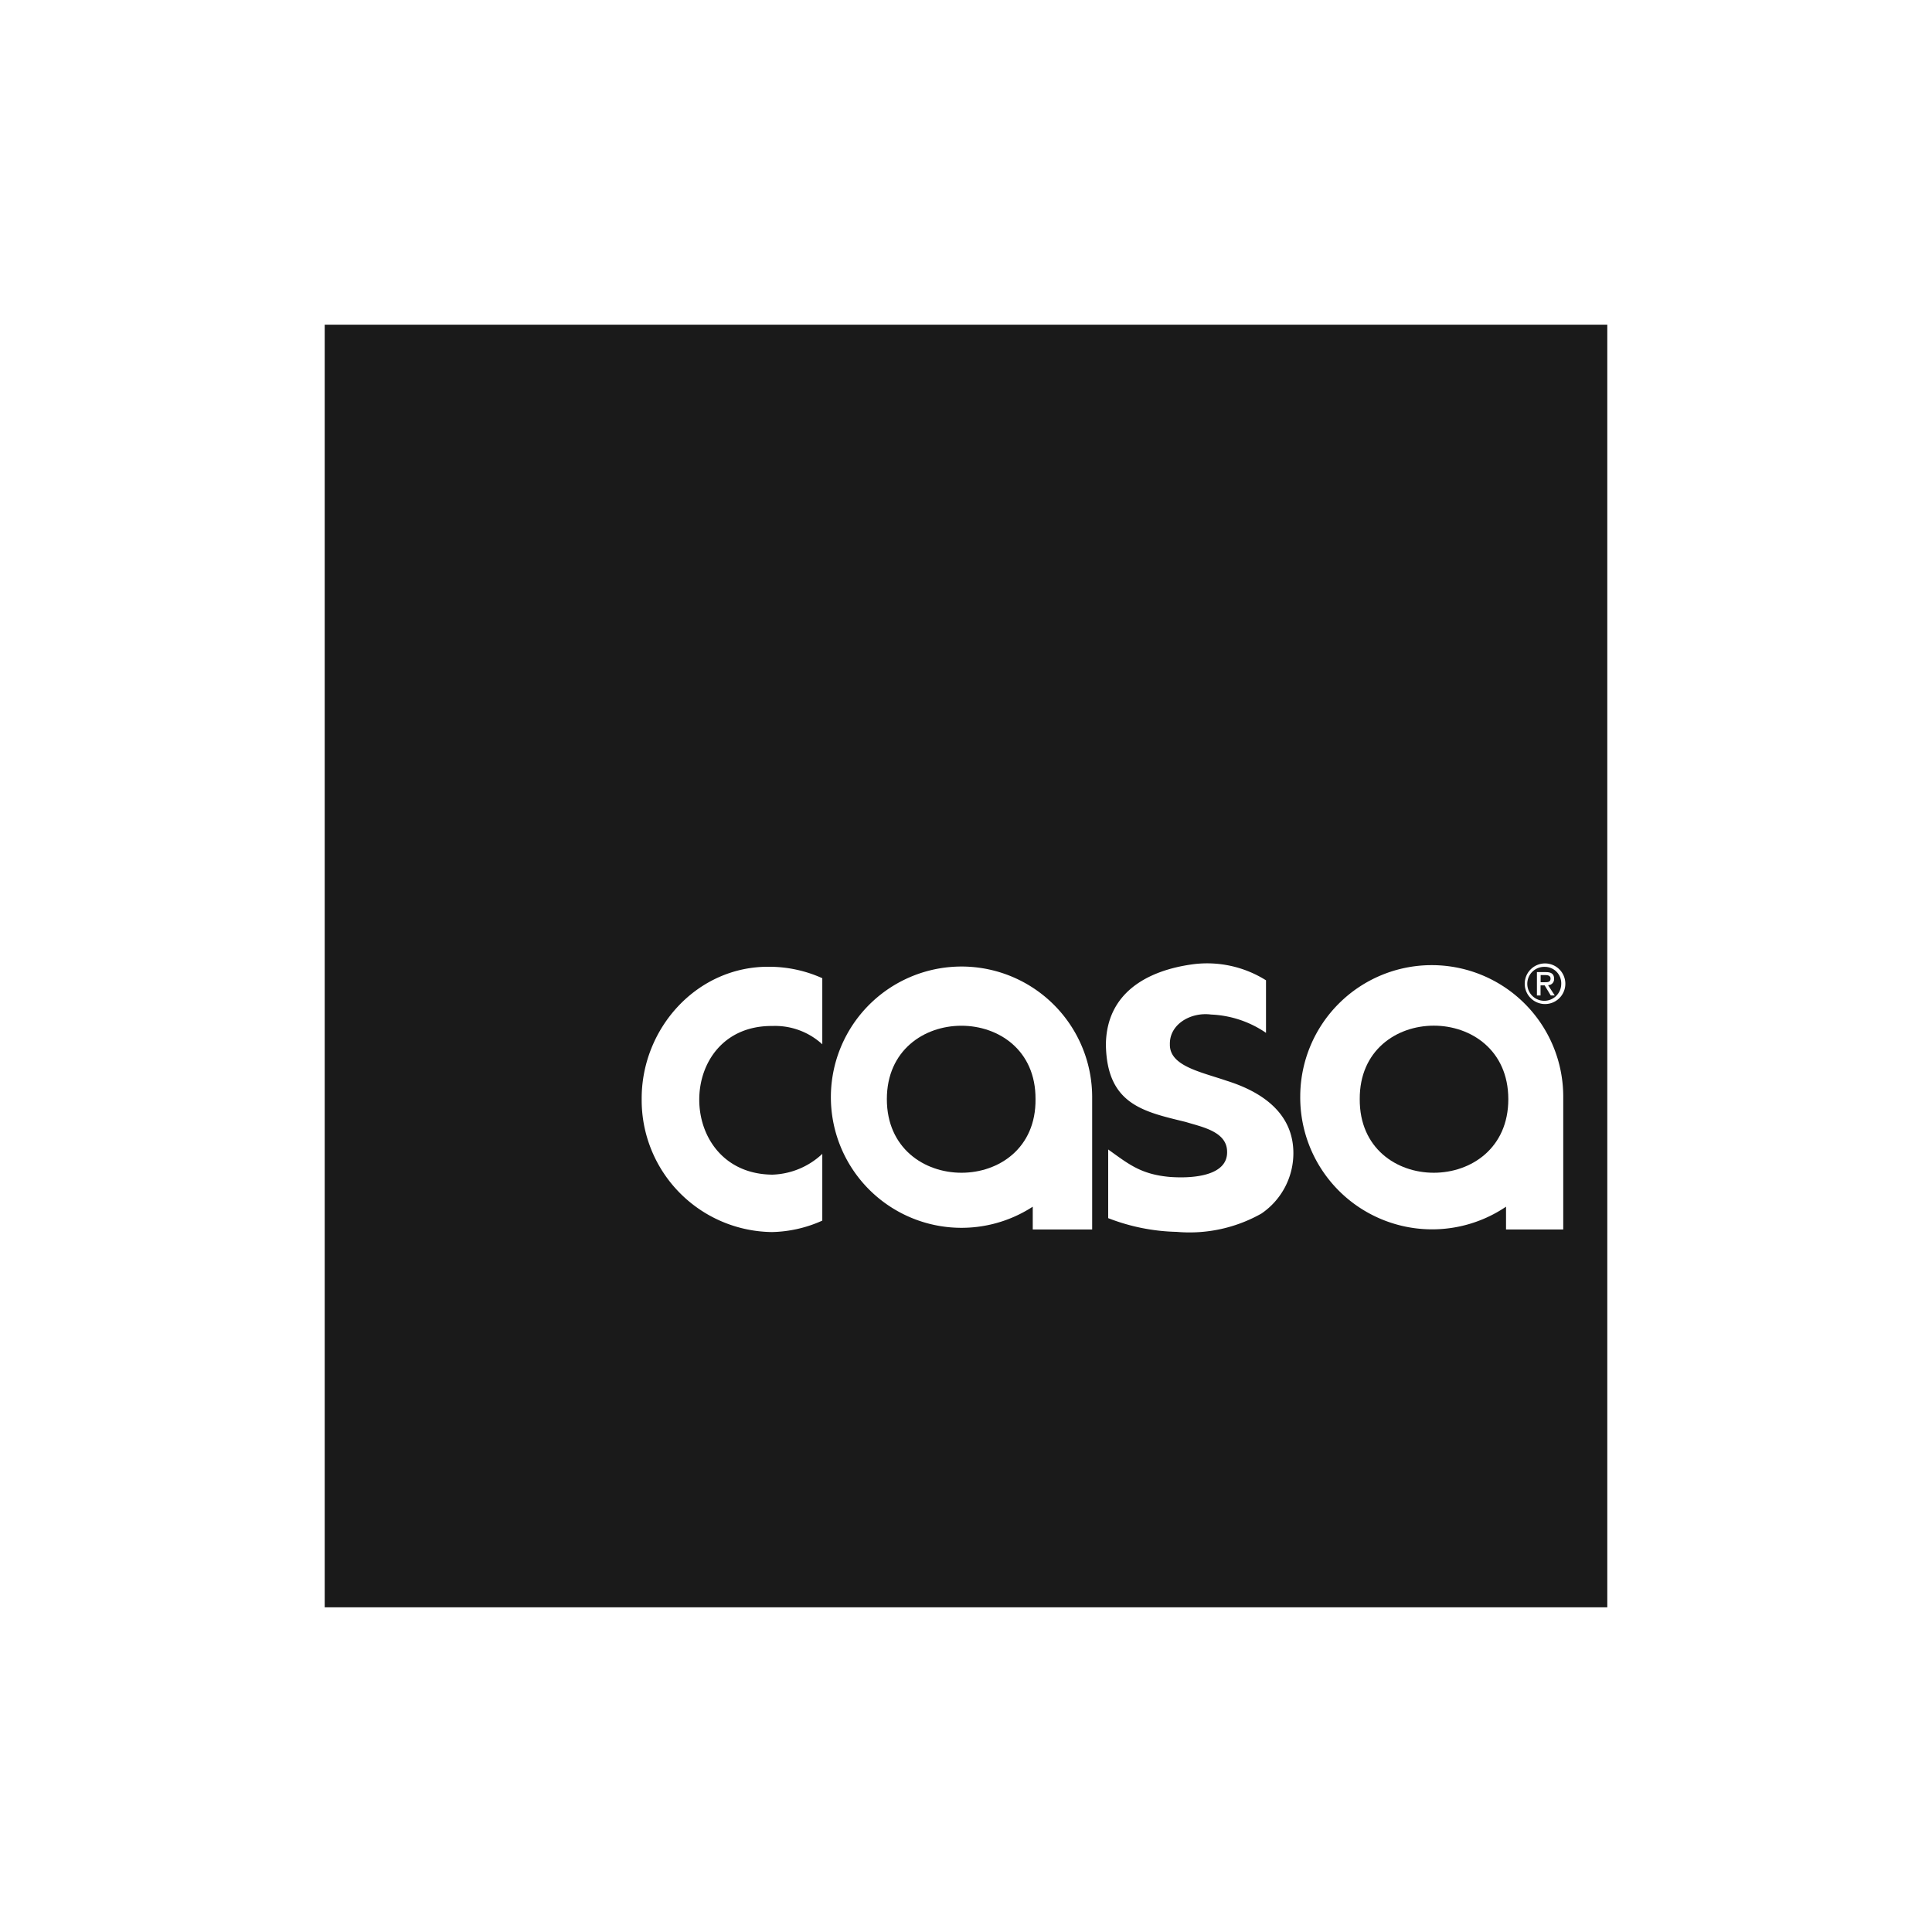 <svg xmlns="http://www.w3.org/2000/svg" id="Capa_1" data-name="Capa 1" viewBox="0 0 202.6 202.6"><defs><style>.cls-1{fill:#1a1a1a;fill-rule:evenodd;}</style></defs><path class="cls-1" d="M142.59,115.26c-.06,10.31,15.59,10.28,15.58,0S142.53,105,142.59,115.26Z"></path><path class="cls-1" d="M162.6,102.61c0-.29-.28-.36-.53-.36h-.51V103H162C162.31,103,162.6,103,162.6,102.61Z"></path><path class="cls-1" d="M162,101.39a1.78,1.78,0,1,0,1.72,1.77A1.72,1.72,0,0,0,162,101.39Zm.62,3-.64-1.06h-.43v1.06h-.38v-2.45h.94c.58,0,.86.21.86.7a.63.63,0,0,1-.63.67l.7,1.08Z"></path><path class="cls-1" d="M93,115.26c0,10.31,15.7,10.28,15.59,0C108.65,105,93,105,93,115.26Z"></path><path class="cls-1" d="M34.05,34.05v134.5h134.5V34.05Zm52.18,75.46A7.32,7.32,0,0,0,81,107.59c-10.23-.09-10.23,15.5,0,15.59A8,8,0,0,0,86.23,121v7a13.46,13.46,0,0,1-5.27,1.2,13.83,13.83,0,0,1-13.67-13.92c-.05-7.43,5.81-14,13.43-13.9a13.56,13.56,0,0,1,5.51,1.2Zm28.3,19.42H108.3v-2.39A13.7,13.7,0,1,1,114.53,115Zm17.75-1.67a15.33,15.33,0,0,1-8.88,1.92,21,21,0,0,1-7.19-1.44v-7.2c2.13,1.52,3.41,2.61,6.47,2.88,2.59.19,6.06-.17,6-2.64,0-2.14-2.7-2.61-4.32-3.12-4.39-1.08-8.31-1.8-8.39-8.15.08-5.4,4.33-7.74,9.11-8.39a11.61,11.61,0,0,1,7.68,1.68v5.51a11,11,0,0,0-5.76-1.92c-2.11-.28-4.37,1-4.32,3.12-.05,2.28,3.23,2.89,6,3.84,3.75,1.18,7,3.46,6.95,7.67A7.66,7.66,0,0,1,132.28,127.26Zm31.65,1.67h-6v-2.39A13.83,13.83,0,0,1,136.35,115a13.79,13.79,0,0,1,27.58,0ZM162,105.29a2.13,2.13,0,1,1,2.15-2.13A2.13,2.13,0,0,1,162,105.29Z"></path></svg>